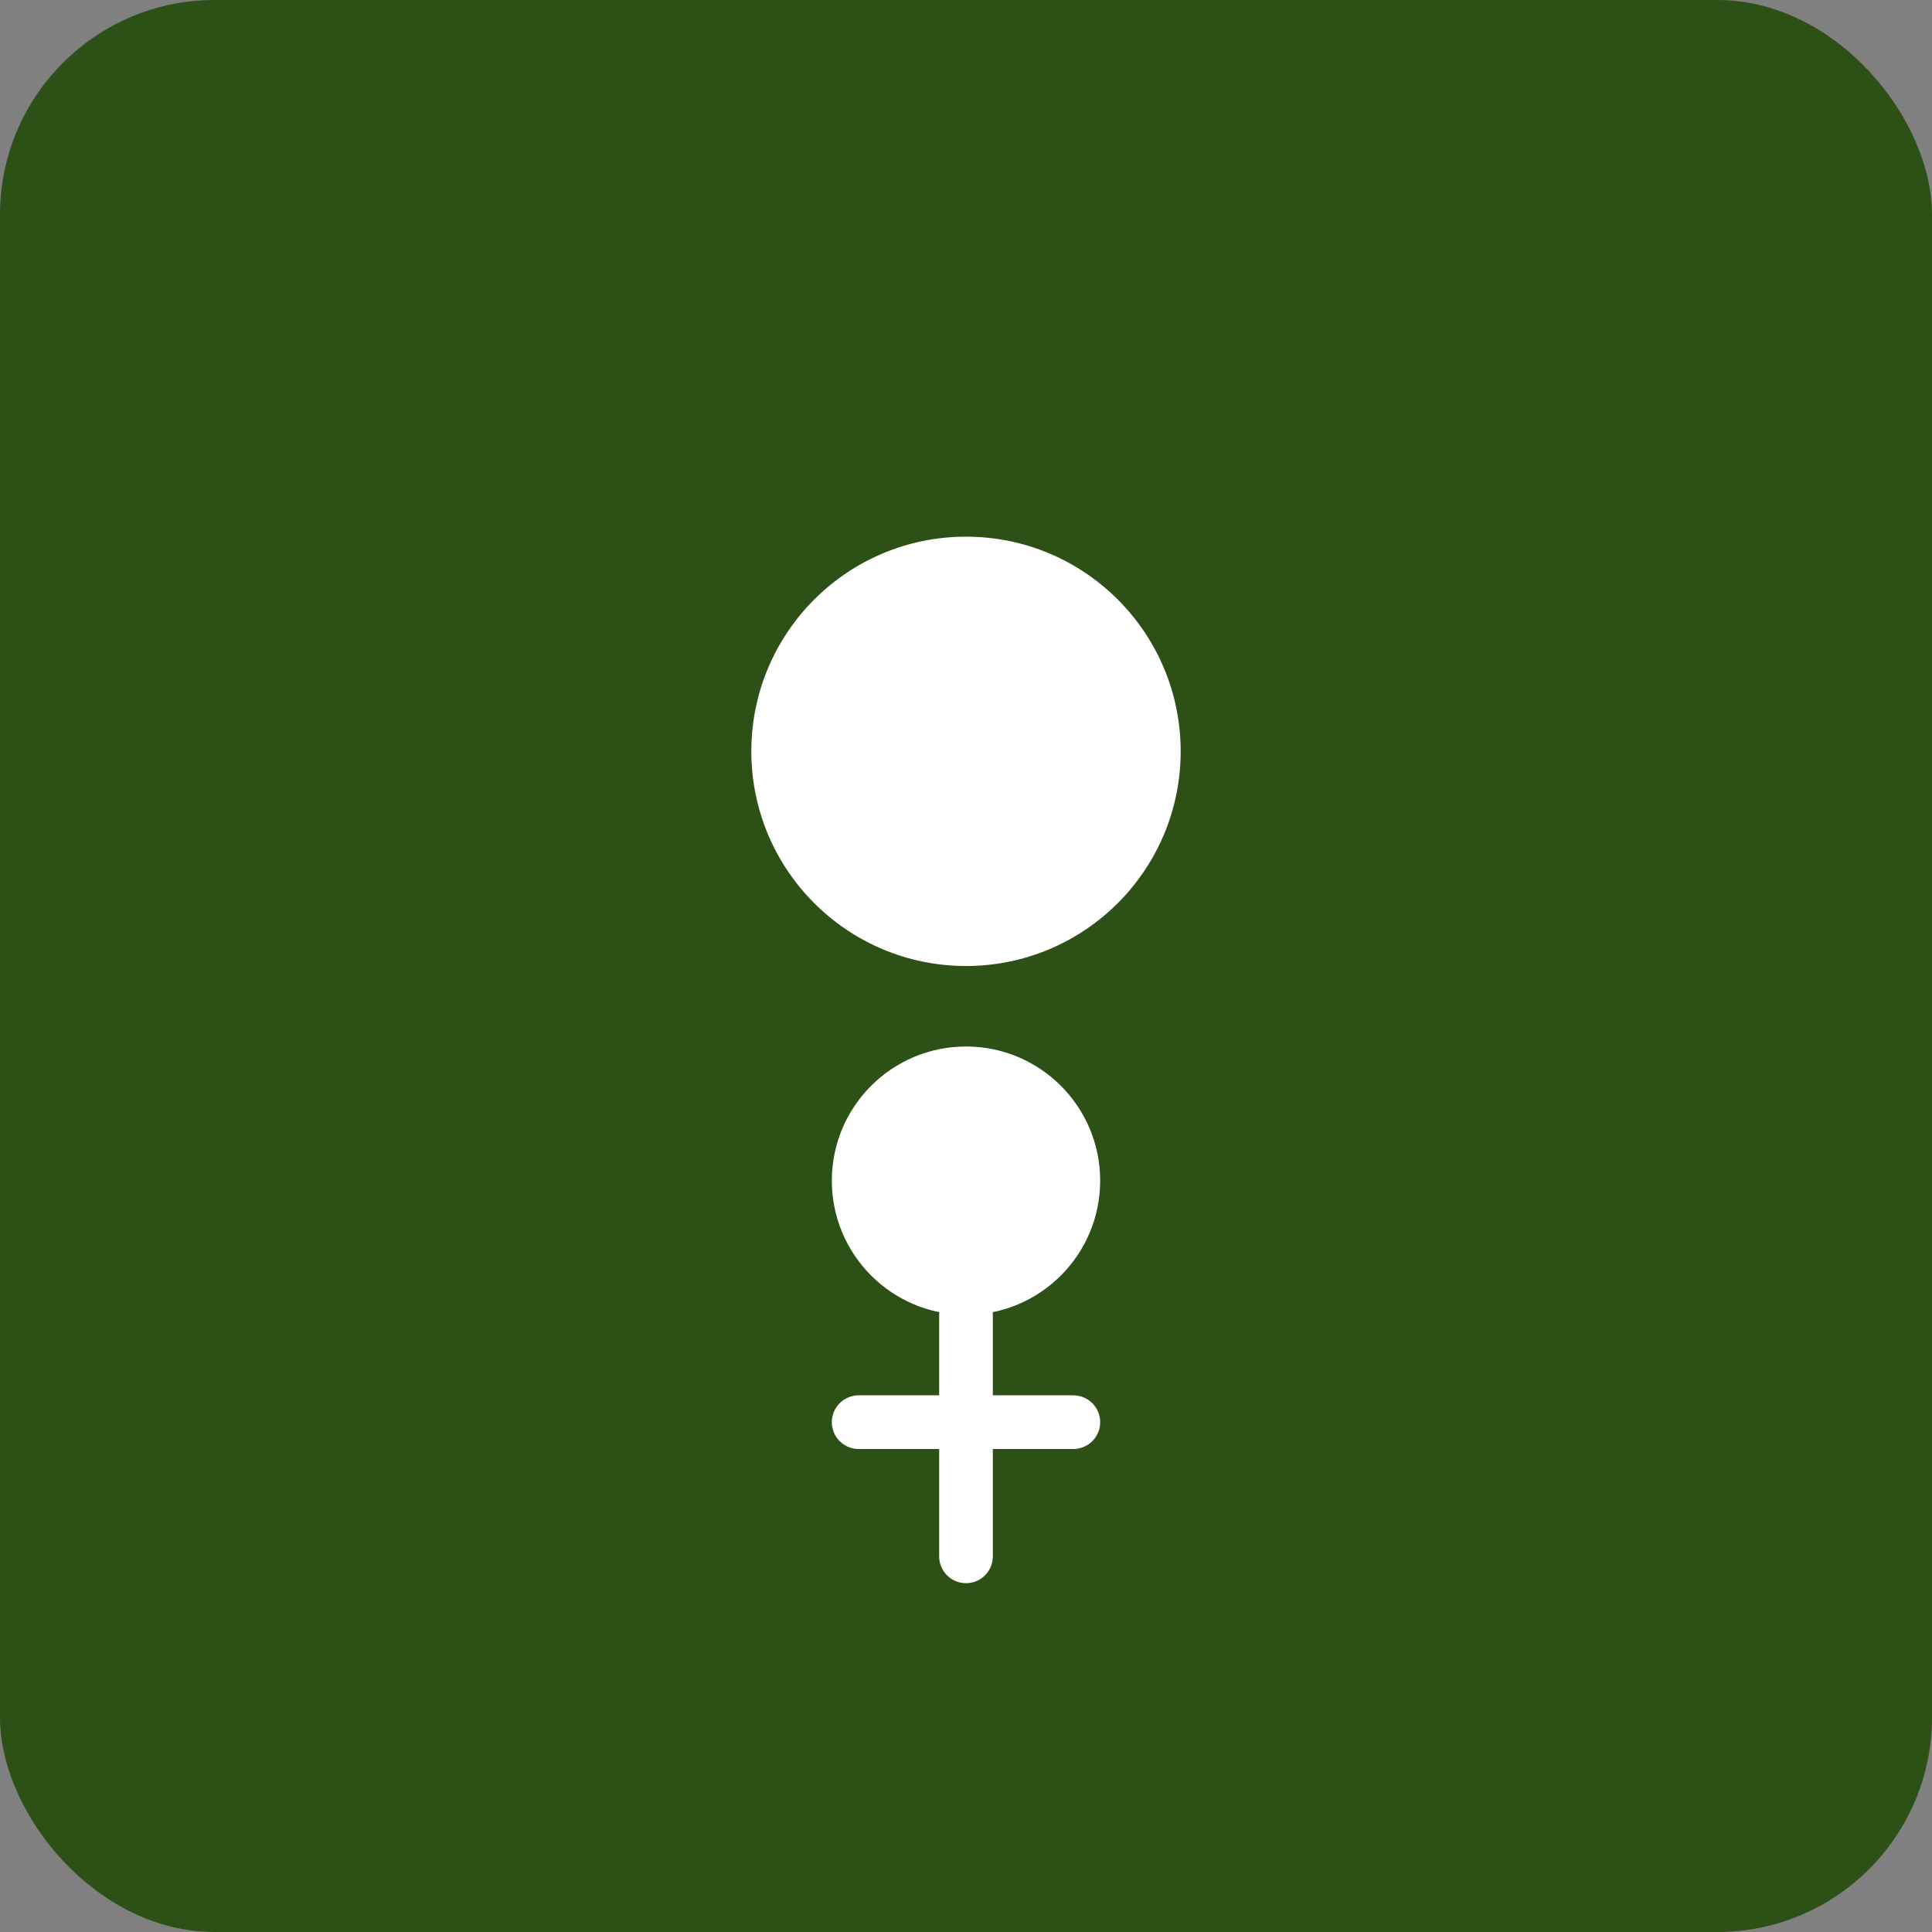 <svg width="72" height="72" viewBox="0 0 72 72" fill="none" xmlns="http://www.w3.org/2000/svg">
<rect x="0" y="0" width="72" height="72" fill="#808080" stroke="none"/>
<rect width="72" height="72" rx="8" fill="#2d5016"/>
<circle cx="36" cy="28" r="8" fill="white"/>
<circle cx="36" cy="44" r="5" fill="white"/>
<path d="M36 49L36 58" stroke="white" stroke-width="2" stroke-linecap="round"/>
<path d="M32 53L40 53" stroke="white" stroke-width="2" stroke-linecap="round"/>
</svg>